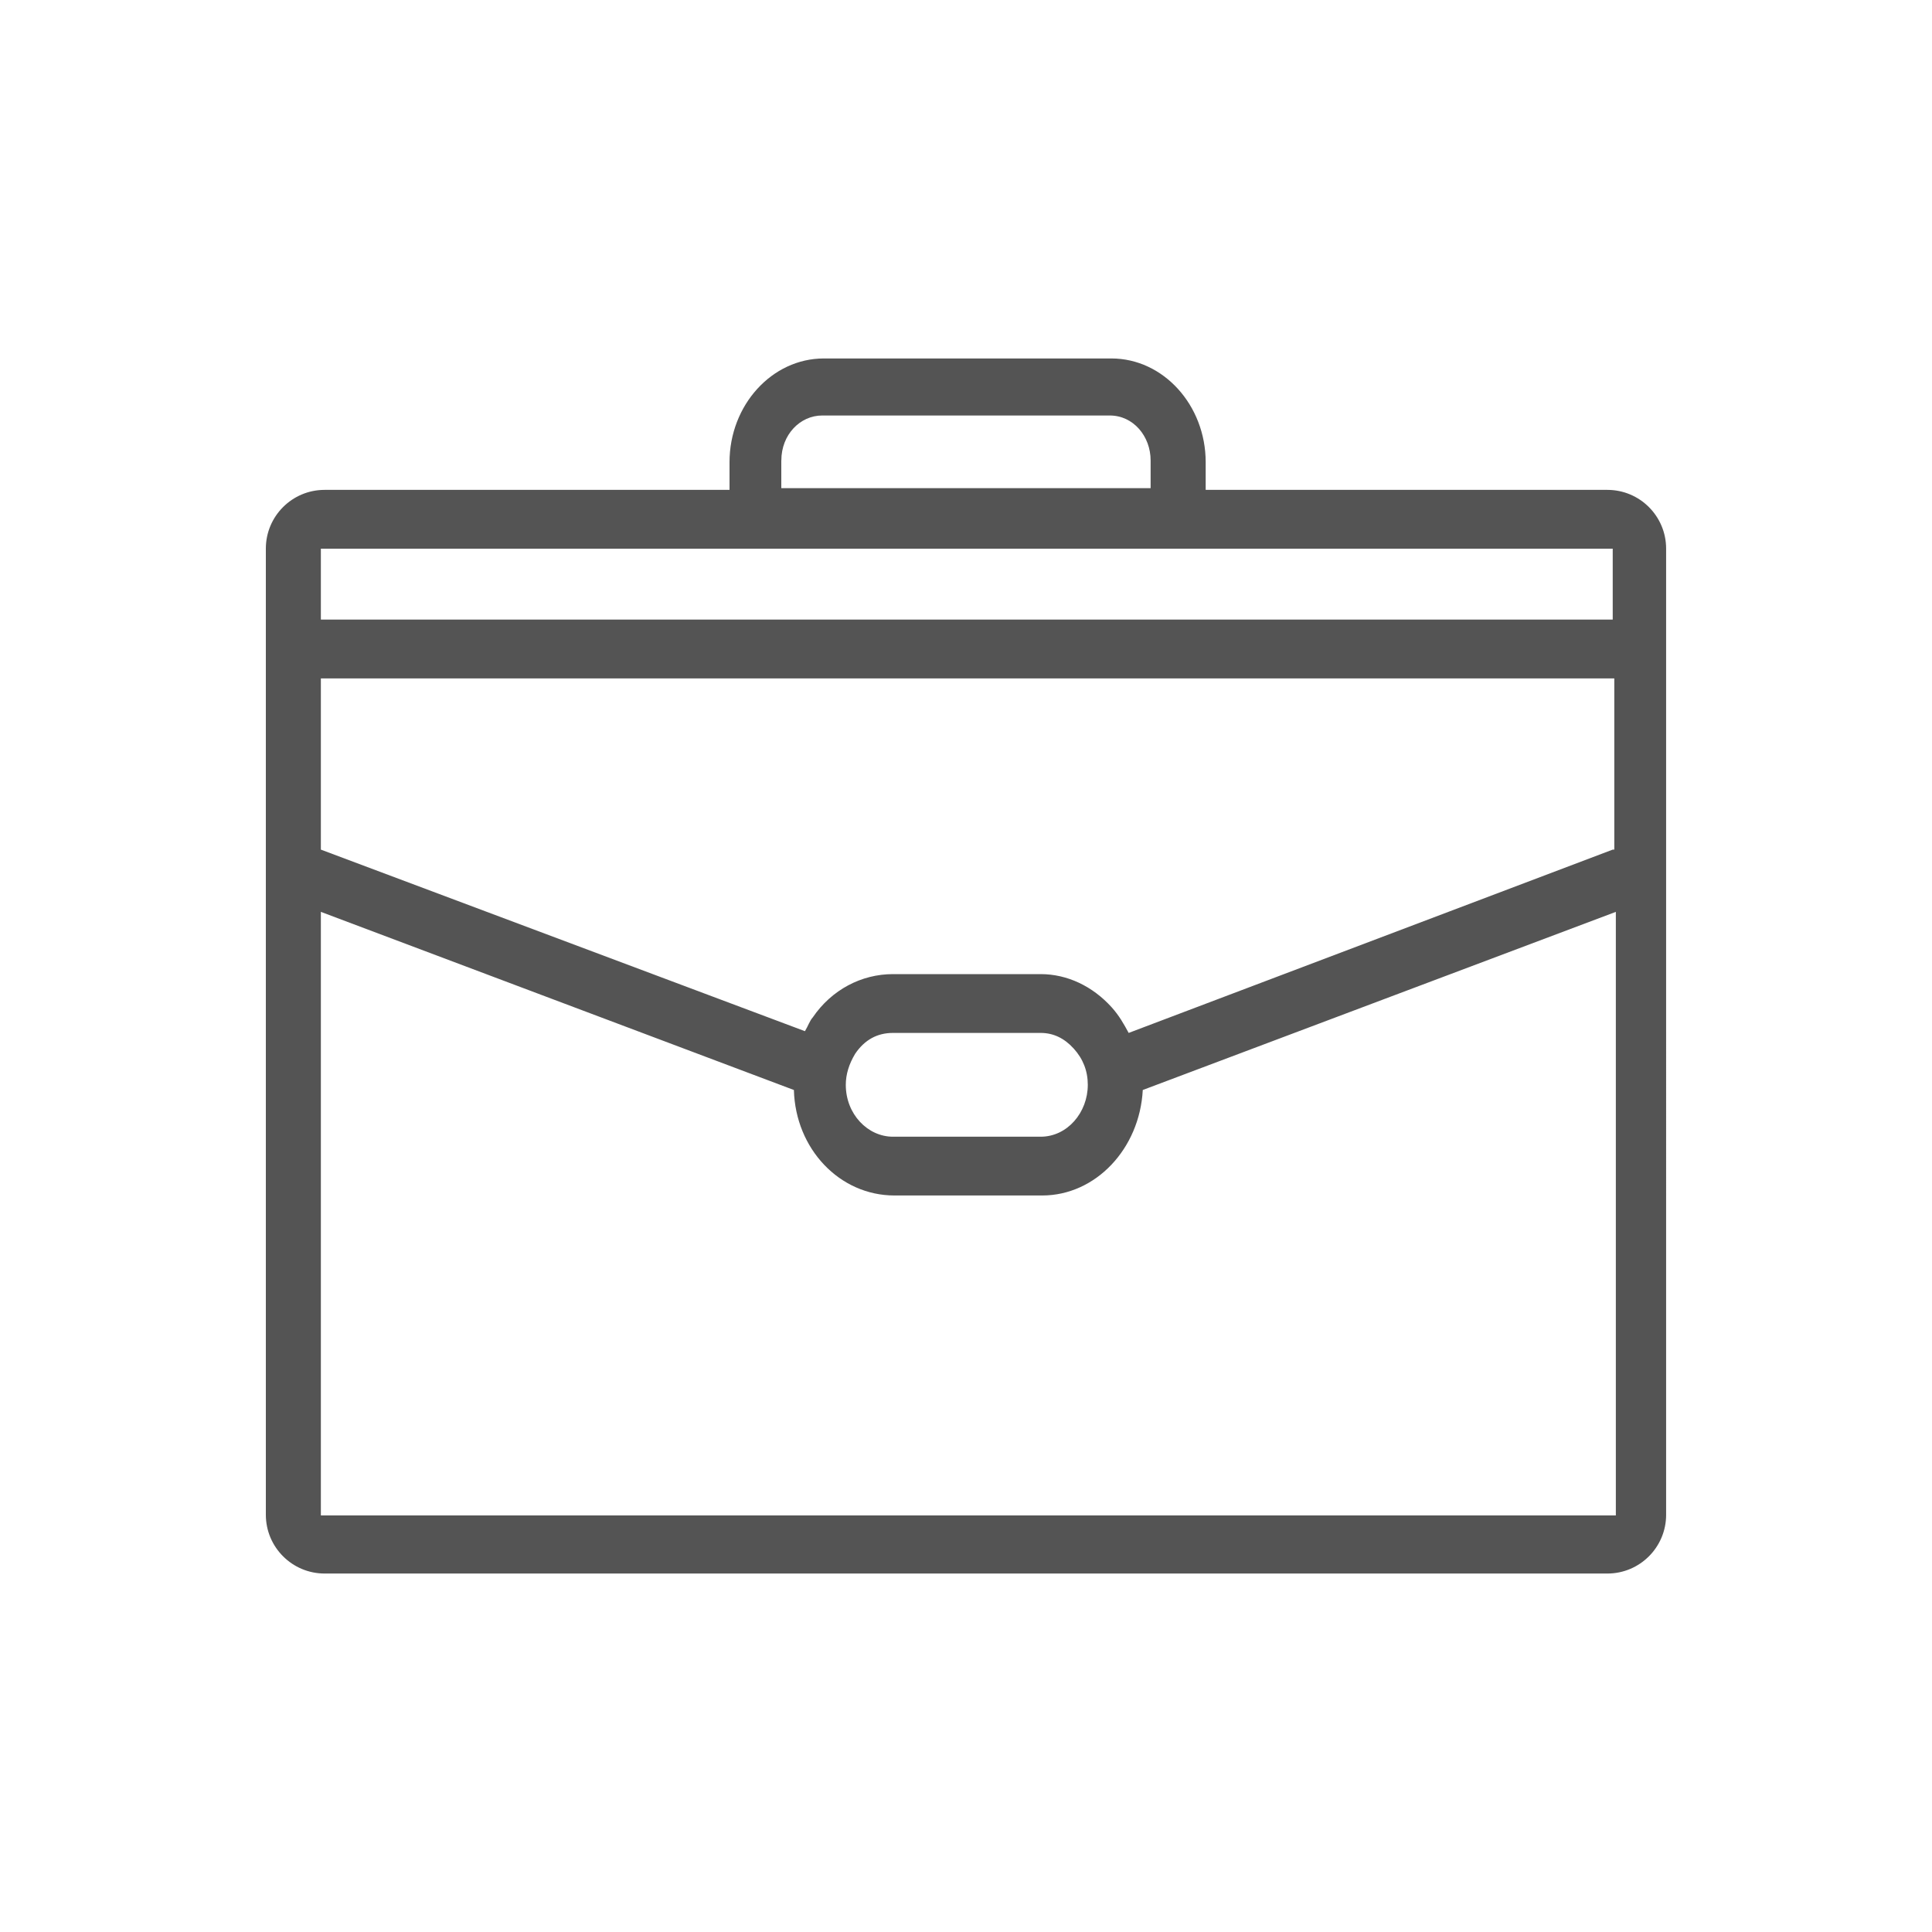 <?xml version="1.0" encoding="UTF-8"?> <!-- Generator: Adobe Illustrator 22.0.0, SVG Export Plug-In . SVG Version: 6.00 Build 0) --> <svg xmlns="http://www.w3.org/2000/svg" xmlns:xlink="http://www.w3.org/1999/xlink" version="1.1" x="0px" y="0px" viewBox="0 0 50 50" style="enable-background:new 0 0 50 50;" xml:space="preserve"> <style type="text/css"> .st0{display:none;} .st1{display:inline;fill:#9B9B9B;} .st2{display:inline;fill:#FF0000;} .st3{fill:#545454;} </style> <g id="Layer_2" class="st0"> </g> <g id="Layer_1"> <path class="st3" d="M31.203,12.678v-0.716c0-1.477-1.098-2.685-2.44-2.685h-7.443 c-1.342,0-2.44,1.208-2.44,2.685v0.716H8.4c-0.839,0-1.52,0.681-1.52,1.52 v25.003c0,0.841,0.682,1.522,1.522,1.522h33.197c0.839,0,1.52-0.681,1.52-1.52 V14.198c0-0.839-0.681-1.52-1.52-1.52H31.203z M20.221,11.917 c0-0.671,0.488-1.164,1.057-1.164h7.443c0.61,0,1.057,0.537,1.057,1.164v0.716 h-9.558V11.917z M41.737,14.2v1.835H8.304v-1.835H41.737z M26.932,25.21h-3.823 c-0.813,0-1.586,0.403-2.074,1.119c-0.081,0.09-0.122,0.224-0.203,0.358 L8.304,21.988v-4.431h33.474v4.431h-0.041l-12.527,4.744 c-0.122-0.224-0.244-0.448-0.447-0.671 C28.274,25.524,27.623,25.21,26.932,25.21z M28.152,28.075 c0,0.716-0.529,1.343-1.22,1.343h-3.823c-0.651,0-1.22-0.582-1.22-1.343 c0-0.268,0.081-0.537,0.244-0.806c0.244-0.358,0.569-0.537,0.976-0.537h3.823 c0.325,0,0.61,0.134,0.854,0.403C28.03,27.403,28.152,27.717,28.152,28.075z M41.818,39.219h-3.078H11.26H8.304V23.599l12.242,4.61 c0.041,1.522,1.18,2.73,2.603,2.73h3.823c1.383,0,2.522-1.208,2.603-2.73 l12.243-4.61V39.219z"></path> </g> <g id="Layer_3"> </g> </svg> 